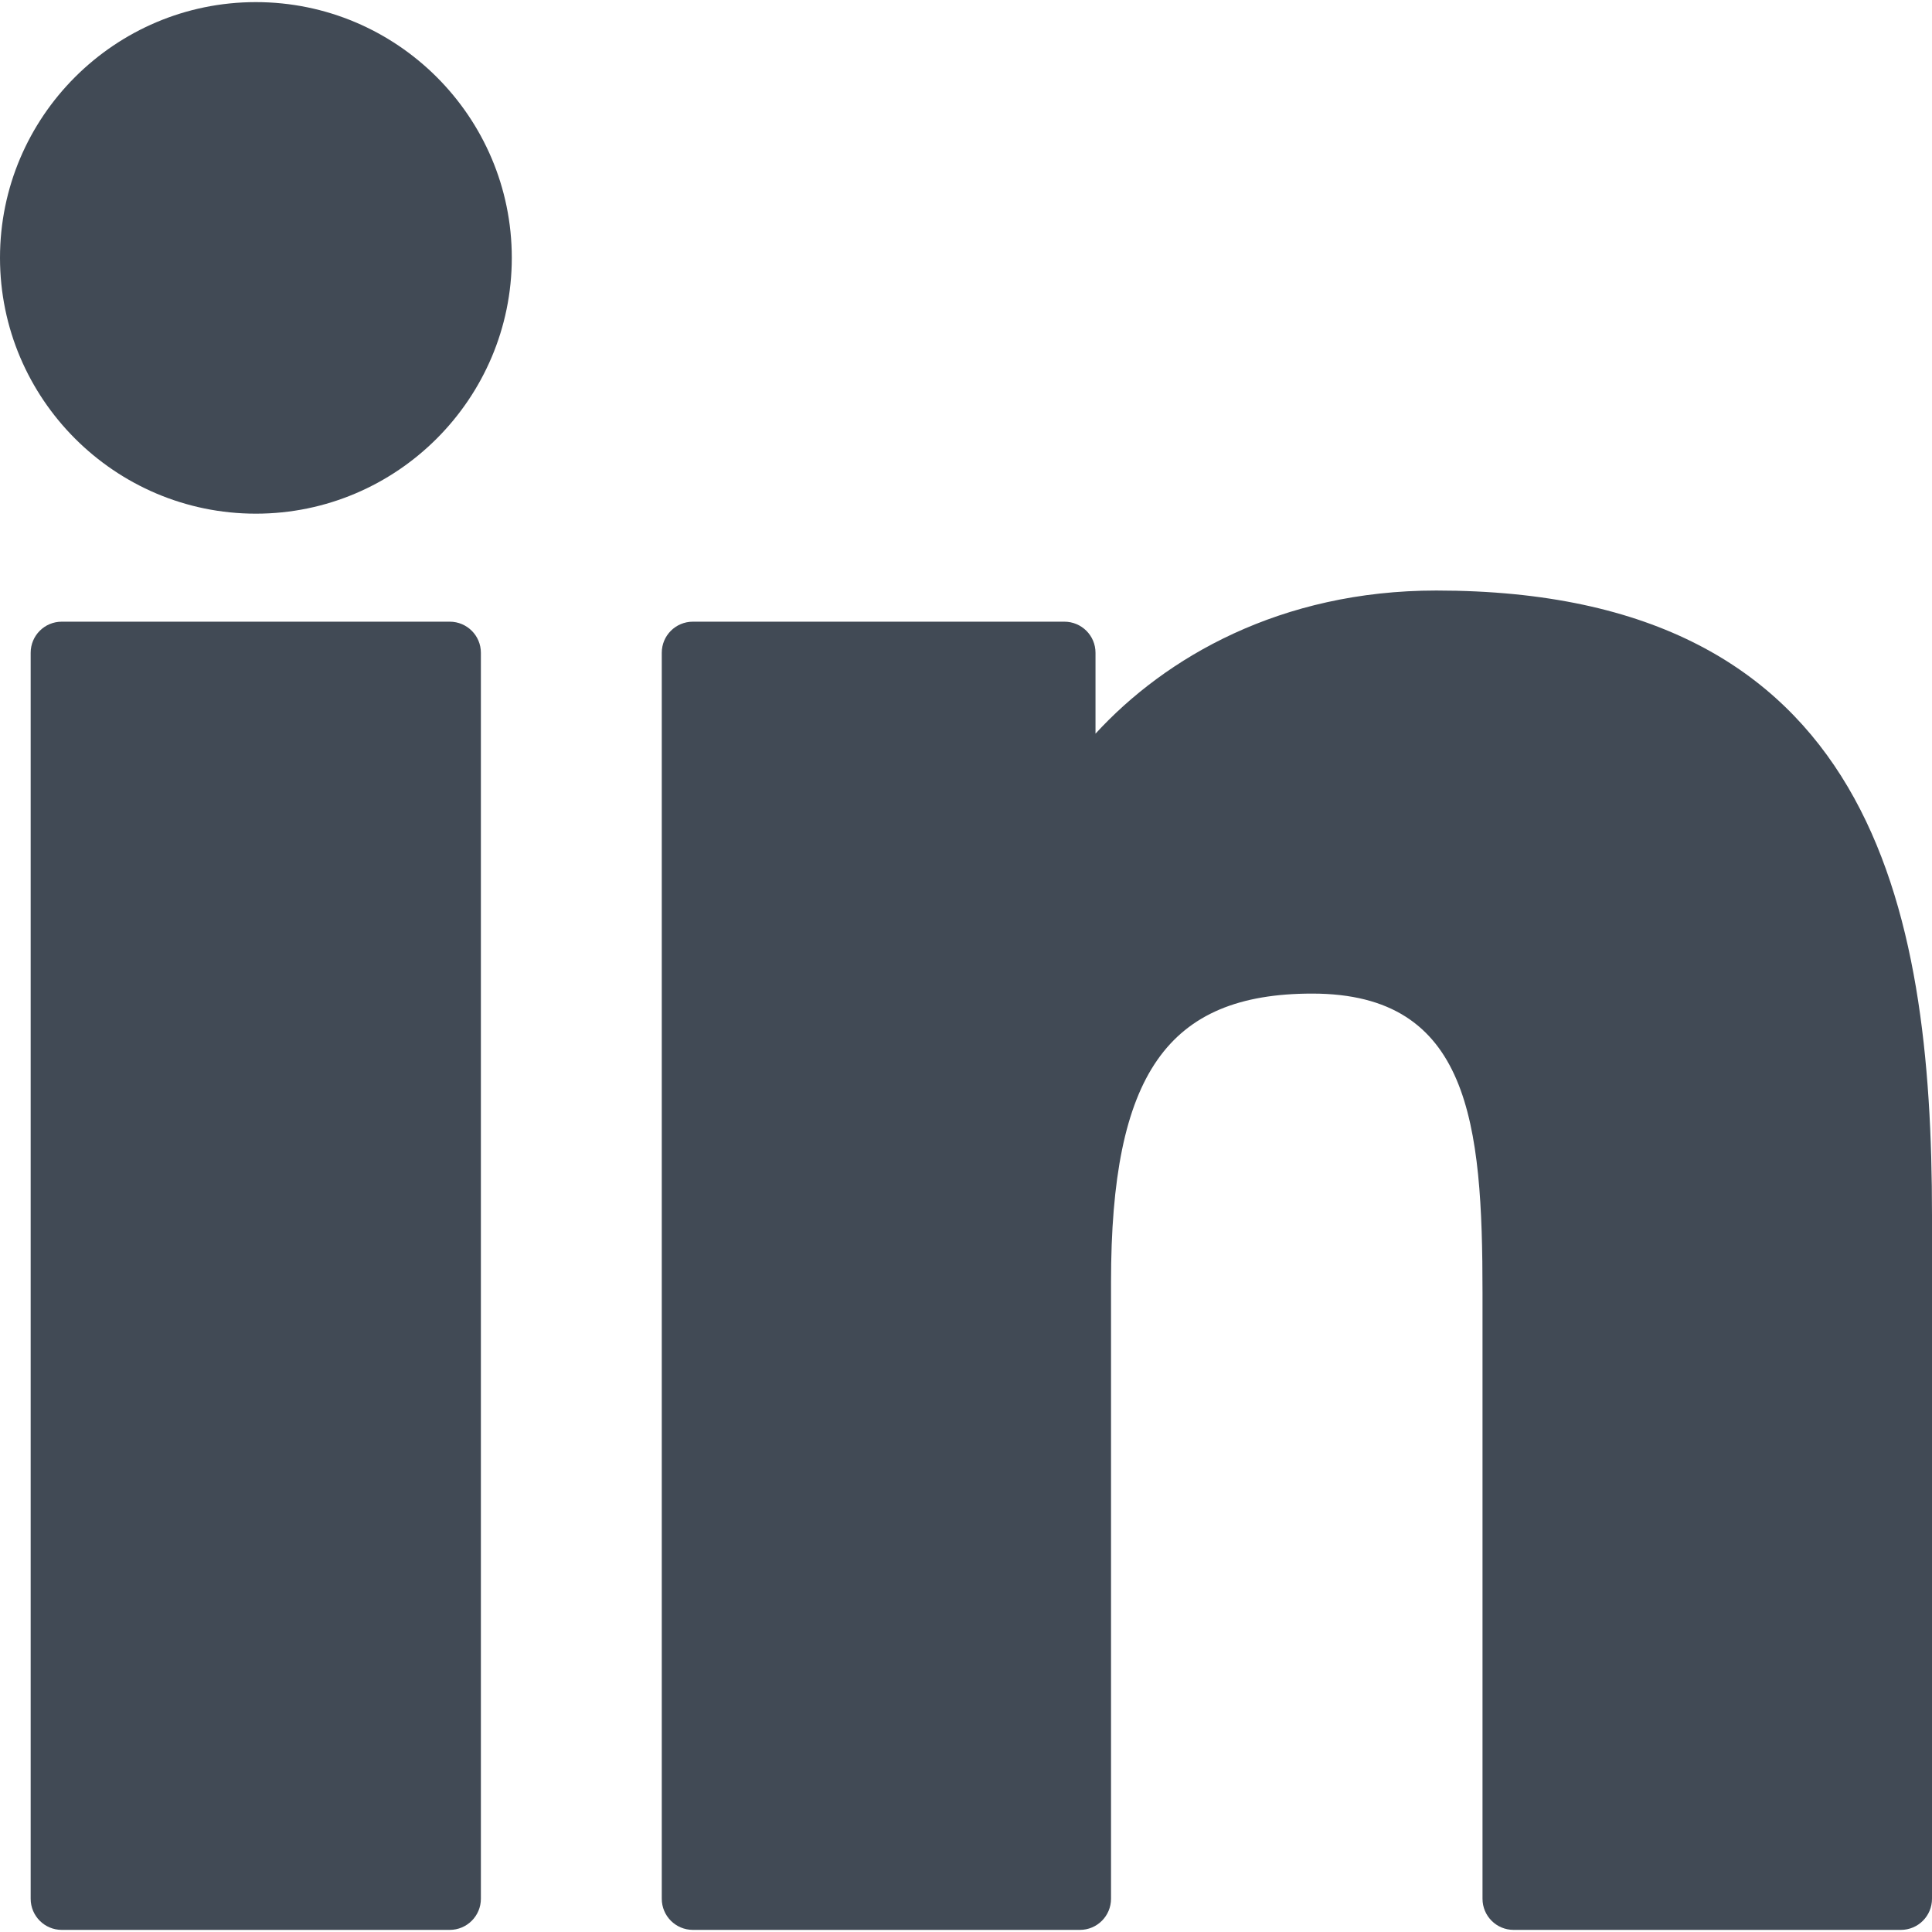 <?xml version="1.0" encoding="UTF-8"?>
<svg xmlns="http://www.w3.org/2000/svg" xmlns:xlink="http://www.w3.org/1999/xlink" width="32px" height="32px" viewBox="0 0 32 32" version="1.1">
    <g id="surface1">
        <path fill="#414a55" d="M 7.449 10.297 L 1.023 10.297 C 0.738 10.297 0.508 10.527 0.508 10.812 L 0.508 31.449 C 0.508 31.734 0.738 31.965 1.023 31.965 L 7.449 31.965 C 7.734 31.965 7.965 31.734 7.965 31.449 L 7.965 10.812 C 7.965 10.527 7.734 10.297 7.449 10.297 Z M 7.449 10.297 "/>
        <path fill="#414a55" d="M 4.238 0.035 C 1.902 0.035 0 1.934 0 4.27 C 0 6.605 1.902 8.508 4.238 8.508 C 6.574 8.508 8.477 6.605 8.477 4.27 C 8.477 1.934 6.574 0.035 4.238 0.035 Z M 4.238 0.035 "/>
        <path fill="#414a55" d="M 23.789 9.781 C 21.207 9.781 19.301 10.891 18.145 12.152 L 18.145 10.812 C 18.145 10.527 17.914 10.297 17.629 10.297 L 11.477 10.297 C 11.191 10.297 10.961 10.527 10.961 10.812 L 10.961 31.449 C 10.961 31.734 11.191 31.965 11.477 31.965 L 17.887 31.965 C 18.172 31.965 18.402 31.734 18.402 31.449 L 18.402 21.238 C 18.402 17.797 19.336 16.457 21.734 16.457 C 24.348 16.457 24.555 18.605 24.555 21.414 L 24.555 31.449 C 24.555 31.734 24.785 31.965 25.07 31.965 L 31.484 31.965 C 31.77 31.965 32 31.734 32 31.449 L 32 20.129 C 32 15.012 31.023 9.781 23.789 9.781 Z M 23.789 9.781 "/>
    </g>
</svg>
